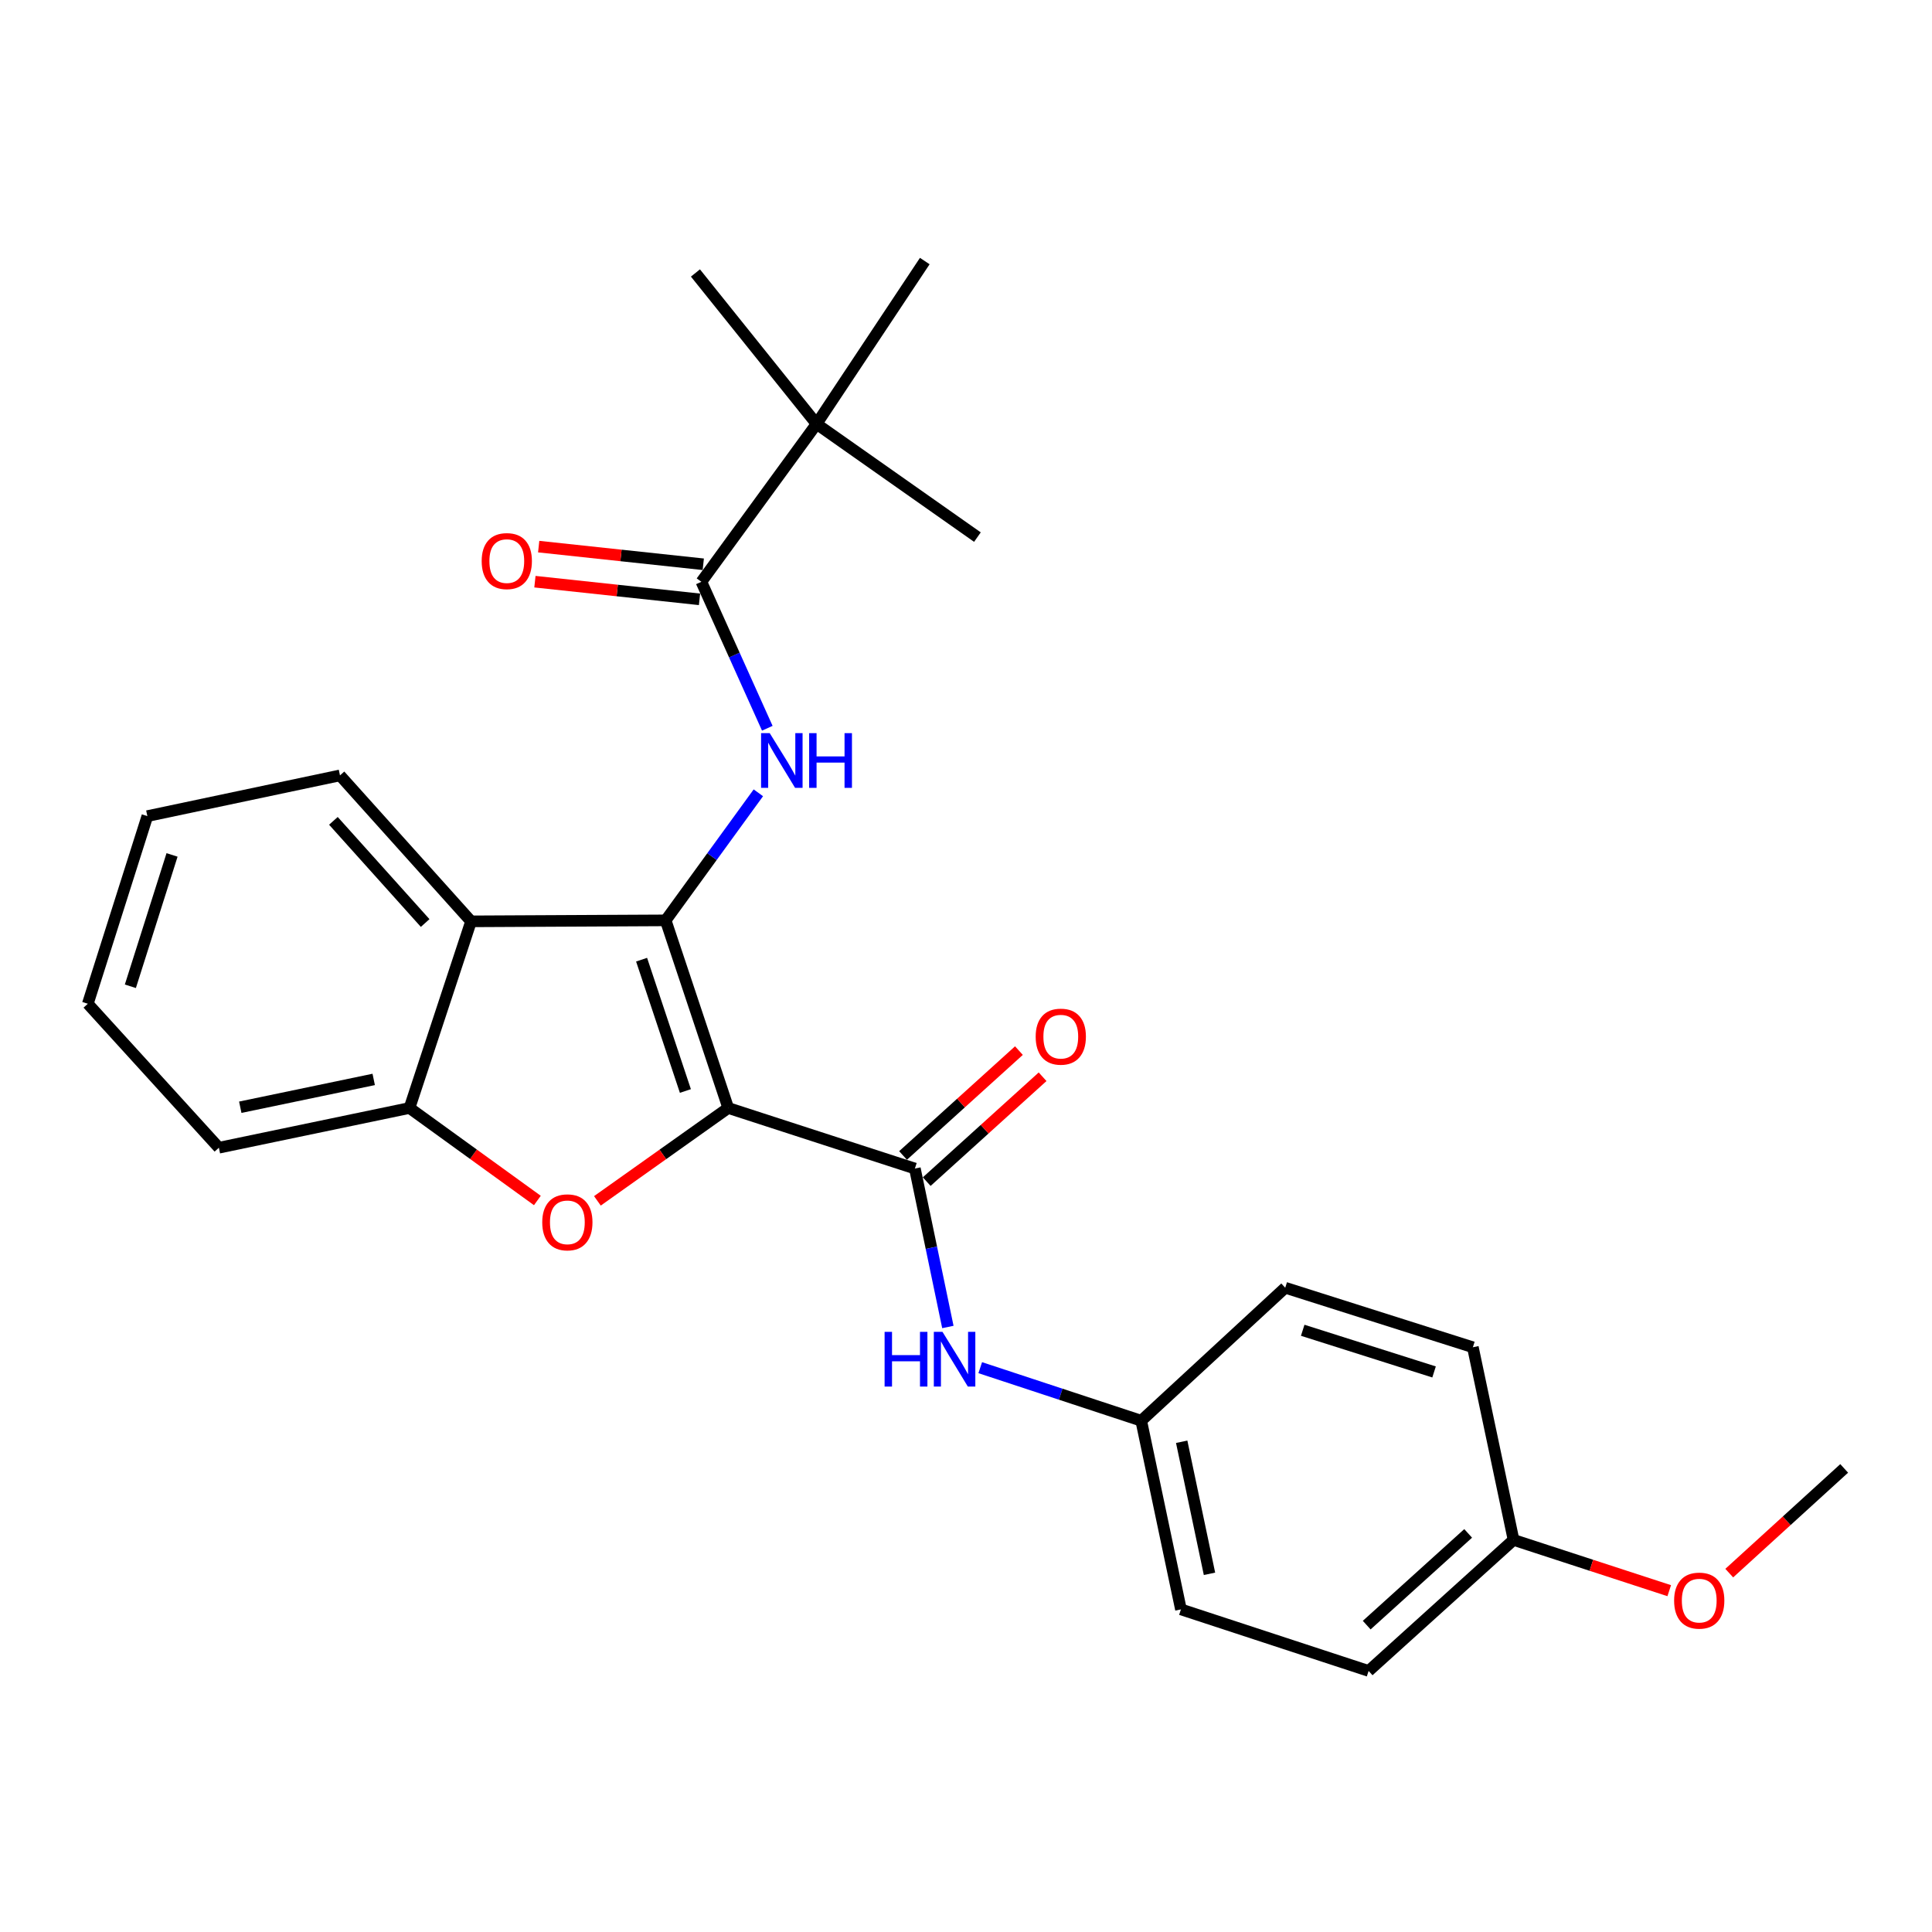 <?xml version='1.0' encoding='iso-8859-1'?>
<svg version='1.1' baseProfile='full'
              xmlns='http://www.w3.org/2000/svg'
                      xmlns:rdkit='http://www.rdkit.org/xml'
                      xmlns:xlink='http://www.w3.org/1999/xlink'
                  xml:space='preserve'
width='1000px' height='1000px' viewBox='0 0 1000 1000'>
<!-- END OF HEADER -->
<rect style='opacity:1.0;fill:#FFFFFF;stroke:none' width='1000' height='1000' x='0' y='0'> </rect>
<path class='bond-0' d='M 376.935,573.494 L 344.543,476.381' style='fill:none;fill-rule:evenodd;stroke:#000000;stroke-width:6px;stroke-linecap:butt;stroke-linejoin:miter;stroke-opacity:1' />
<path class='bond-0' d='M 354.759,564.703 L 332.085,496.724' style='fill:none;fill-rule:evenodd;stroke:#000000;stroke-width:6px;stroke-linecap:butt;stroke-linejoin:miter;stroke-opacity:1' />
<path class='bond-1' d='M 376.935,573.494 L 343.076,597.527' style='fill:none;fill-rule:evenodd;stroke:#000000;stroke-width:6px;stroke-linecap:butt;stroke-linejoin:miter;stroke-opacity:1' />
<path class='bond-1' d='M 343.076,597.527 L 309.217,621.559' style='fill:none;fill-rule:evenodd;stroke:#FF0000;stroke-width:6px;stroke-linecap:butt;stroke-linejoin:miter;stroke-opacity:1' />
<path class='bond-2' d='M 376.935,573.494 L 473.541,604.841' style='fill:none;fill-rule:evenodd;stroke:#000000;stroke-width:6px;stroke-linecap:butt;stroke-linejoin:miter;stroke-opacity:1' />
<path class='bond-3' d='M 344.543,476.381 L 368.533,443.368' style='fill:none;fill-rule:evenodd;stroke:#000000;stroke-width:6px;stroke-linecap:butt;stroke-linejoin:miter;stroke-opacity:1' />
<path class='bond-3' d='M 368.533,443.368 L 392.523,410.355' style='fill:none;fill-rule:evenodd;stroke:#0000FF;stroke-width:6px;stroke-linecap:butt;stroke-linejoin:miter;stroke-opacity:1' />
<path class='bond-4' d='M 344.543,476.381 L 243.819,476.888' style='fill:none;fill-rule:evenodd;stroke:#000000;stroke-width:6px;stroke-linecap:butt;stroke-linejoin:miter;stroke-opacity:1' />
<path class='bond-6' d='M 278.143,621.371 L 245.049,597.433' style='fill:none;fill-rule:evenodd;stroke:#FF0000;stroke-width:6px;stroke-linecap:butt;stroke-linejoin:miter;stroke-opacity:1' />
<path class='bond-6' d='M 245.049,597.433 L 211.955,573.494' style='fill:none;fill-rule:evenodd;stroke:#000000;stroke-width:6px;stroke-linecap:butt;stroke-linejoin:miter;stroke-opacity:1' />
<path class='bond-7' d='M 473.541,604.841 L 482.078,645.844' style='fill:none;fill-rule:evenodd;stroke:#000000;stroke-width:6px;stroke-linecap:butt;stroke-linejoin:miter;stroke-opacity:1' />
<path class='bond-7' d='M 482.078,645.844 L 490.615,686.847' style='fill:none;fill-rule:evenodd;stroke:#0000FF;stroke-width:6px;stroke-linecap:butt;stroke-linejoin:miter;stroke-opacity:1' />
<path class='bond-9' d='M 479.666,611.608 L 509.654,584.467' style='fill:none;fill-rule:evenodd;stroke:#000000;stroke-width:6px;stroke-linecap:butt;stroke-linejoin:miter;stroke-opacity:1' />
<path class='bond-9' d='M 509.654,584.467 L 539.642,557.326' style='fill:none;fill-rule:evenodd;stroke:#FF0000;stroke-width:6px;stroke-linecap:butt;stroke-linejoin:miter;stroke-opacity:1' />
<path class='bond-9' d='M 467.417,598.074 L 497.405,570.933' style='fill:none;fill-rule:evenodd;stroke:#000000;stroke-width:6px;stroke-linecap:butt;stroke-linejoin:miter;stroke-opacity:1' />
<path class='bond-9' d='M 497.405,570.933 L 527.393,543.792' style='fill:none;fill-rule:evenodd;stroke:#FF0000;stroke-width:6px;stroke-linecap:butt;stroke-linejoin:miter;stroke-opacity:1' />
<path class='bond-5' d='M 397.157,376.942 L 380.099,339.04' style='fill:none;fill-rule:evenodd;stroke:#0000FF;stroke-width:6px;stroke-linecap:butt;stroke-linejoin:miter;stroke-opacity:1' />
<path class='bond-5' d='M 380.099,339.04 L 363.041,301.138' style='fill:none;fill-rule:evenodd;stroke:#000000;stroke-width:6px;stroke-linecap:butt;stroke-linejoin:miter;stroke-opacity:1' />
<path class='bond-13' d='M 243.819,476.888 L 175.974,401.345' style='fill:none;fill-rule:evenodd;stroke:#000000;stroke-width:6px;stroke-linecap:butt;stroke-linejoin:miter;stroke-opacity:1' />
<path class='bond-13' d='M 220.061,477.754 L 172.569,424.874' style='fill:none;fill-rule:evenodd;stroke:#000000;stroke-width:6px;stroke-linecap:butt;stroke-linejoin:miter;stroke-opacity:1' />
<path class='bond-26' d='M 243.819,476.888 L 211.955,573.494' style='fill:none;fill-rule:evenodd;stroke:#000000;stroke-width:6px;stroke-linecap:butt;stroke-linejoin:miter;stroke-opacity:1' />
<path class='bond-8' d='M 363.041,301.138 L 422.652,219.429' style='fill:none;fill-rule:evenodd;stroke:#000000;stroke-width:6px;stroke-linecap:butt;stroke-linejoin:miter;stroke-opacity:1' />
<path class='bond-10' d='M 364.014,292.063 L 321.419,287.496' style='fill:none;fill-rule:evenodd;stroke:#000000;stroke-width:6px;stroke-linecap:butt;stroke-linejoin:miter;stroke-opacity:1' />
<path class='bond-10' d='M 321.419,287.496 L 278.823,282.928' style='fill:none;fill-rule:evenodd;stroke:#FF0000;stroke-width:6px;stroke-linecap:butt;stroke-linejoin:miter;stroke-opacity:1' />
<path class='bond-10' d='M 362.068,310.213 L 319.472,305.646' style='fill:none;fill-rule:evenodd;stroke:#000000;stroke-width:6px;stroke-linecap:butt;stroke-linejoin:miter;stroke-opacity:1' />
<path class='bond-10' d='M 319.472,305.646 L 276.877,301.078' style='fill:none;fill-rule:evenodd;stroke:#FF0000;stroke-width:6px;stroke-linecap:butt;stroke-linejoin:miter;stroke-opacity:1' />
<path class='bond-18' d='M 211.955,573.494 L 113.29,594.061' style='fill:none;fill-rule:evenodd;stroke:#000000;stroke-width:6px;stroke-linecap:butt;stroke-linejoin:miter;stroke-opacity:1' />
<path class='bond-18' d='M 193.43,558.709 L 124.365,573.106' style='fill:none;fill-rule:evenodd;stroke:#000000;stroke-width:6px;stroke-linecap:butt;stroke-linejoin:miter;stroke-opacity:1' />
<path class='bond-11' d='M 507.371,707.905 L 549.032,721.638' style='fill:none;fill-rule:evenodd;stroke:#0000FF;stroke-width:6px;stroke-linecap:butt;stroke-linejoin:miter;stroke-opacity:1' />
<path class='bond-11' d='M 549.032,721.638 L 590.694,735.371' style='fill:none;fill-rule:evenodd;stroke:#000000;stroke-width:6px;stroke-linecap:butt;stroke-linejoin:miter;stroke-opacity:1' />
<path class='bond-20' d='M 422.652,219.429 L 505.912,278.006' style='fill:none;fill-rule:evenodd;stroke:#000000;stroke-width:6px;stroke-linecap:butt;stroke-linejoin:miter;stroke-opacity:1' />
<path class='bond-21' d='M 422.652,219.429 L 359.958,141.29' style='fill:none;fill-rule:evenodd;stroke:#000000;stroke-width:6px;stroke-linecap:butt;stroke-linejoin:miter;stroke-opacity:1' />
<path class='bond-22' d='M 422.652,219.429 L 478.663,135.124' style='fill:none;fill-rule:evenodd;stroke:#000000;stroke-width:6px;stroke-linecap:butt;stroke-linejoin:miter;stroke-opacity:1' />
<path class='bond-14' d='M 590.694,735.371 L 665.233,666.531' style='fill:none;fill-rule:evenodd;stroke:#000000;stroke-width:6px;stroke-linecap:butt;stroke-linejoin:miter;stroke-opacity:1' />
<path class='bond-15' d='M 590.694,735.371 L 611.251,833.012' style='fill:none;fill-rule:evenodd;stroke:#000000;stroke-width:6px;stroke-linecap:butt;stroke-linejoin:miter;stroke-opacity:1' />
<path class='bond-15' d='M 611.64,746.256 L 626.03,814.605' style='fill:none;fill-rule:evenodd;stroke:#000000;stroke-width:6px;stroke-linecap:butt;stroke-linejoin:miter;stroke-opacity:1' />
<path class='bond-12' d='M 783.41,797.05 L 708.395,864.876' style='fill:none;fill-rule:evenodd;stroke:#000000;stroke-width:6px;stroke-linecap:butt;stroke-linejoin:miter;stroke-opacity:1' />
<path class='bond-12' d='M 759.915,793.684 L 707.404,841.161' style='fill:none;fill-rule:evenodd;stroke:#000000;stroke-width:6px;stroke-linecap:butt;stroke-linejoin:miter;stroke-opacity:1' />
<path class='bond-19' d='M 783.41,797.05 L 823.701,810.192' style='fill:none;fill-rule:evenodd;stroke:#000000;stroke-width:6px;stroke-linecap:butt;stroke-linejoin:miter;stroke-opacity:1' />
<path class='bond-19' d='M 823.701,810.192 L 863.992,823.333' style='fill:none;fill-rule:evenodd;stroke:#FF0000;stroke-width:6px;stroke-linecap:butt;stroke-linejoin:miter;stroke-opacity:1' />
<path class='bond-28' d='M 783.41,797.05 L 762.357,697.341' style='fill:none;fill-rule:evenodd;stroke:#000000;stroke-width:6px;stroke-linecap:butt;stroke-linejoin:miter;stroke-opacity:1' />
<path class='bond-24' d='M 175.974,401.345 L 76.274,422.419' style='fill:none;fill-rule:evenodd;stroke:#000000;stroke-width:6px;stroke-linecap:butt;stroke-linejoin:miter;stroke-opacity:1' />
<path class='bond-17' d='M 665.233,666.531 L 762.357,697.341' style='fill:none;fill-rule:evenodd;stroke:#000000;stroke-width:6px;stroke-linecap:butt;stroke-linejoin:miter;stroke-opacity:1' />
<path class='bond-17' d='M 674.282,688.552 L 742.269,710.119' style='fill:none;fill-rule:evenodd;stroke:#000000;stroke-width:6px;stroke-linecap:butt;stroke-linejoin:miter;stroke-opacity:1' />
<path class='bond-16' d='M 611.251,833.012 L 708.395,864.876' style='fill:none;fill-rule:evenodd;stroke:#000000;stroke-width:6px;stroke-linecap:butt;stroke-linejoin:miter;stroke-opacity:1' />
<path class='bond-25' d='M 113.29,594.061 L 45.455,519.542' style='fill:none;fill-rule:evenodd;stroke:#000000;stroke-width:6px;stroke-linecap:butt;stroke-linejoin:miter;stroke-opacity:1' />
<path class='bond-23' d='M 895.057,814.242 L 924.801,787.143' style='fill:none;fill-rule:evenodd;stroke:#FF0000;stroke-width:6px;stroke-linecap:butt;stroke-linejoin:miter;stroke-opacity:1' />
<path class='bond-23' d='M 924.801,787.143 L 954.545,760.045' style='fill:none;fill-rule:evenodd;stroke:#000000;stroke-width:6px;stroke-linecap:butt;stroke-linejoin:miter;stroke-opacity:1' />
<path class='bond-27' d='M 76.274,422.419 L 45.455,519.542' style='fill:none;fill-rule:evenodd;stroke:#000000;stroke-width:6px;stroke-linecap:butt;stroke-linejoin:miter;stroke-opacity:1' />
<path class='bond-27' d='M 89.051,442.508 L 67.477,510.495' style='fill:none;fill-rule:evenodd;stroke:#000000;stroke-width:6px;stroke-linecap:butt;stroke-linejoin:miter;stroke-opacity:1' />
<path  class='atom-2' d='M 280.664 632.678
Q 280.664 625.878, 284.024 622.078
Q 287.384 618.278, 293.664 618.278
Q 299.944 618.278, 303.304 622.078
Q 306.664 625.878, 306.664 632.678
Q 306.664 639.558, 303.264 643.478
Q 299.864 647.358, 293.664 647.358
Q 287.424 647.358, 284.024 643.478
Q 280.664 639.598, 280.664 632.678
M 293.664 644.158
Q 297.984 644.158, 300.304 641.278
Q 302.664 638.358, 302.664 632.678
Q 302.664 627.118, 300.304 624.318
Q 297.984 621.478, 293.664 621.478
Q 289.344 621.478, 286.984 624.278
Q 284.664 627.078, 284.664 632.678
Q 284.664 638.398, 286.984 641.278
Q 289.344 644.158, 293.664 644.158
' fill='#FF0000'/>
<path  class='atom-4' d='M 398.411 379.478
L 407.691 394.478
Q 408.611 395.958, 410.091 398.638
Q 411.571 401.318, 411.651 401.478
L 411.651 379.478
L 415.411 379.478
L 415.411 407.798
L 411.531 407.798
L 401.571 391.398
Q 400.411 389.478, 399.171 387.278
Q 397.971 385.078, 397.611 384.398
L 397.611 407.798
L 393.931 407.798
L 393.931 379.478
L 398.411 379.478
' fill='#0000FF'/>
<path  class='atom-4' d='M 418.811 379.478
L 422.651 379.478
L 422.651 391.518
L 437.131 391.518
L 437.131 379.478
L 440.971 379.478
L 440.971 407.798
L 437.131 407.798
L 437.131 394.718
L 422.651 394.718
L 422.651 407.798
L 418.811 407.798
L 418.811 379.478
' fill='#0000FF'/>
<path  class='atom-8' d='M 457.868 689.367
L 461.708 689.367
L 461.708 701.407
L 476.188 701.407
L 476.188 689.367
L 480.028 689.367
L 480.028 717.687
L 476.188 717.687
L 476.188 704.607
L 461.708 704.607
L 461.708 717.687
L 457.868 717.687
L 457.868 689.367
' fill='#0000FF'/>
<path  class='atom-8' d='M 487.828 689.367
L 497.108 704.367
Q 498.028 705.847, 499.508 708.527
Q 500.988 711.207, 501.068 711.367
L 501.068 689.367
L 504.828 689.367
L 504.828 717.687
L 500.948 717.687
L 490.988 701.287
Q 489.828 699.367, 488.588 697.167
Q 487.388 694.967, 487.028 694.287
L 487.028 717.687
L 483.348 717.687
L 483.348 689.367
L 487.828 689.367
' fill='#0000FF'/>
<path  class='atom-10' d='M 536.064 536.569
Q 536.064 529.769, 539.424 525.969
Q 542.784 522.169, 549.064 522.169
Q 555.344 522.169, 558.704 525.969
Q 562.064 529.769, 562.064 536.569
Q 562.064 543.449, 558.664 547.369
Q 555.264 551.249, 549.064 551.249
Q 542.824 551.249, 539.424 547.369
Q 536.064 543.489, 536.064 536.569
M 549.064 548.049
Q 553.384 548.049, 555.704 545.169
Q 558.064 542.249, 558.064 536.569
Q 558.064 531.009, 555.704 528.209
Q 553.384 525.369, 549.064 525.369
Q 544.744 525.369, 542.384 528.169
Q 540.064 530.969, 540.064 536.569
Q 540.064 542.289, 542.384 545.169
Q 544.744 548.049, 549.064 548.049
' fill='#FF0000'/>
<path  class='atom-11' d='M 249.317 290.418
Q 249.317 283.618, 252.677 279.818
Q 256.037 276.018, 262.317 276.018
Q 268.597 276.018, 271.957 279.818
Q 275.317 283.618, 275.317 290.418
Q 275.317 297.298, 271.917 301.218
Q 268.517 305.098, 262.317 305.098
Q 256.077 305.098, 252.677 301.218
Q 249.317 297.338, 249.317 290.418
M 262.317 301.898
Q 266.637 301.898, 268.957 299.018
Q 271.317 296.098, 271.317 290.418
Q 271.317 284.858, 268.957 282.058
Q 266.637 279.218, 262.317 279.218
Q 257.997 279.218, 255.637 282.018
Q 253.317 284.818, 253.317 290.418
Q 253.317 296.138, 255.637 299.018
Q 257.997 301.898, 262.317 301.898
' fill='#FF0000'/>
<path  class='atom-20' d='M 866.52 828.477
Q 866.52 821.677, 869.88 817.877
Q 873.24 814.077, 879.52 814.077
Q 885.8 814.077, 889.16 817.877
Q 892.52 821.677, 892.52 828.477
Q 892.52 835.357, 889.12 839.277
Q 885.72 843.157, 879.52 843.157
Q 873.28 843.157, 869.88 839.277
Q 866.52 835.397, 866.52 828.477
M 879.52 839.957
Q 883.84 839.957, 886.16 837.077
Q 888.52 834.157, 888.52 828.477
Q 888.52 822.917, 886.16 820.117
Q 883.84 817.277, 879.52 817.277
Q 875.2 817.277, 872.84 820.077
Q 870.52 822.877, 870.52 828.477
Q 870.52 834.197, 872.84 837.077
Q 875.2 839.957, 879.52 839.957
' fill='#FF0000'/>
</svg>
